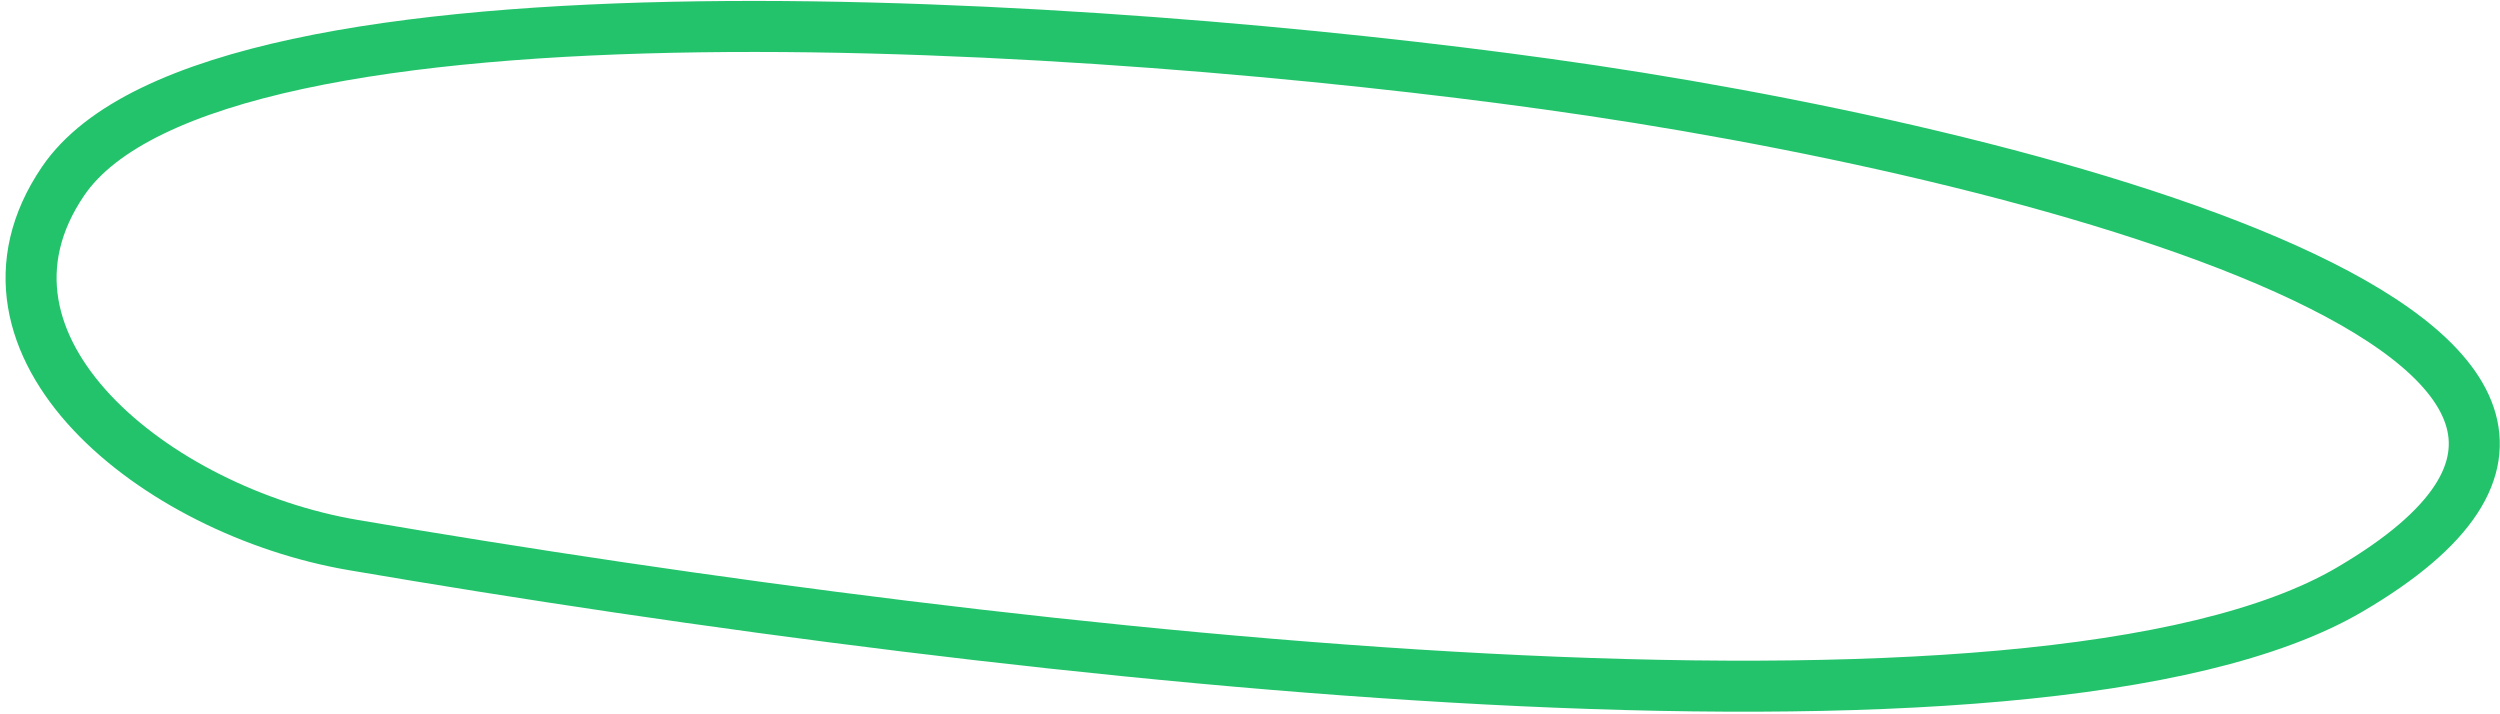<?xml version="1.0" encoding="UTF-8"?> <svg xmlns="http://www.w3.org/2000/svg" width="245" height="70" viewBox="0 0 245 70" fill="none"><path d="M230.258 57.784C199.681 75.698 100.578 64.683 34.604 53.412C15.276 50.111 -4.843 33.982 6.175 17.763C20.958 -3.998 109.23 2.34 151.518 8.229C198.455 14.705 271.648 33.536 230.258 57.784Z" stroke="#23C36C" stroke-width="5" stroke-linecap="round"></path></svg> 
